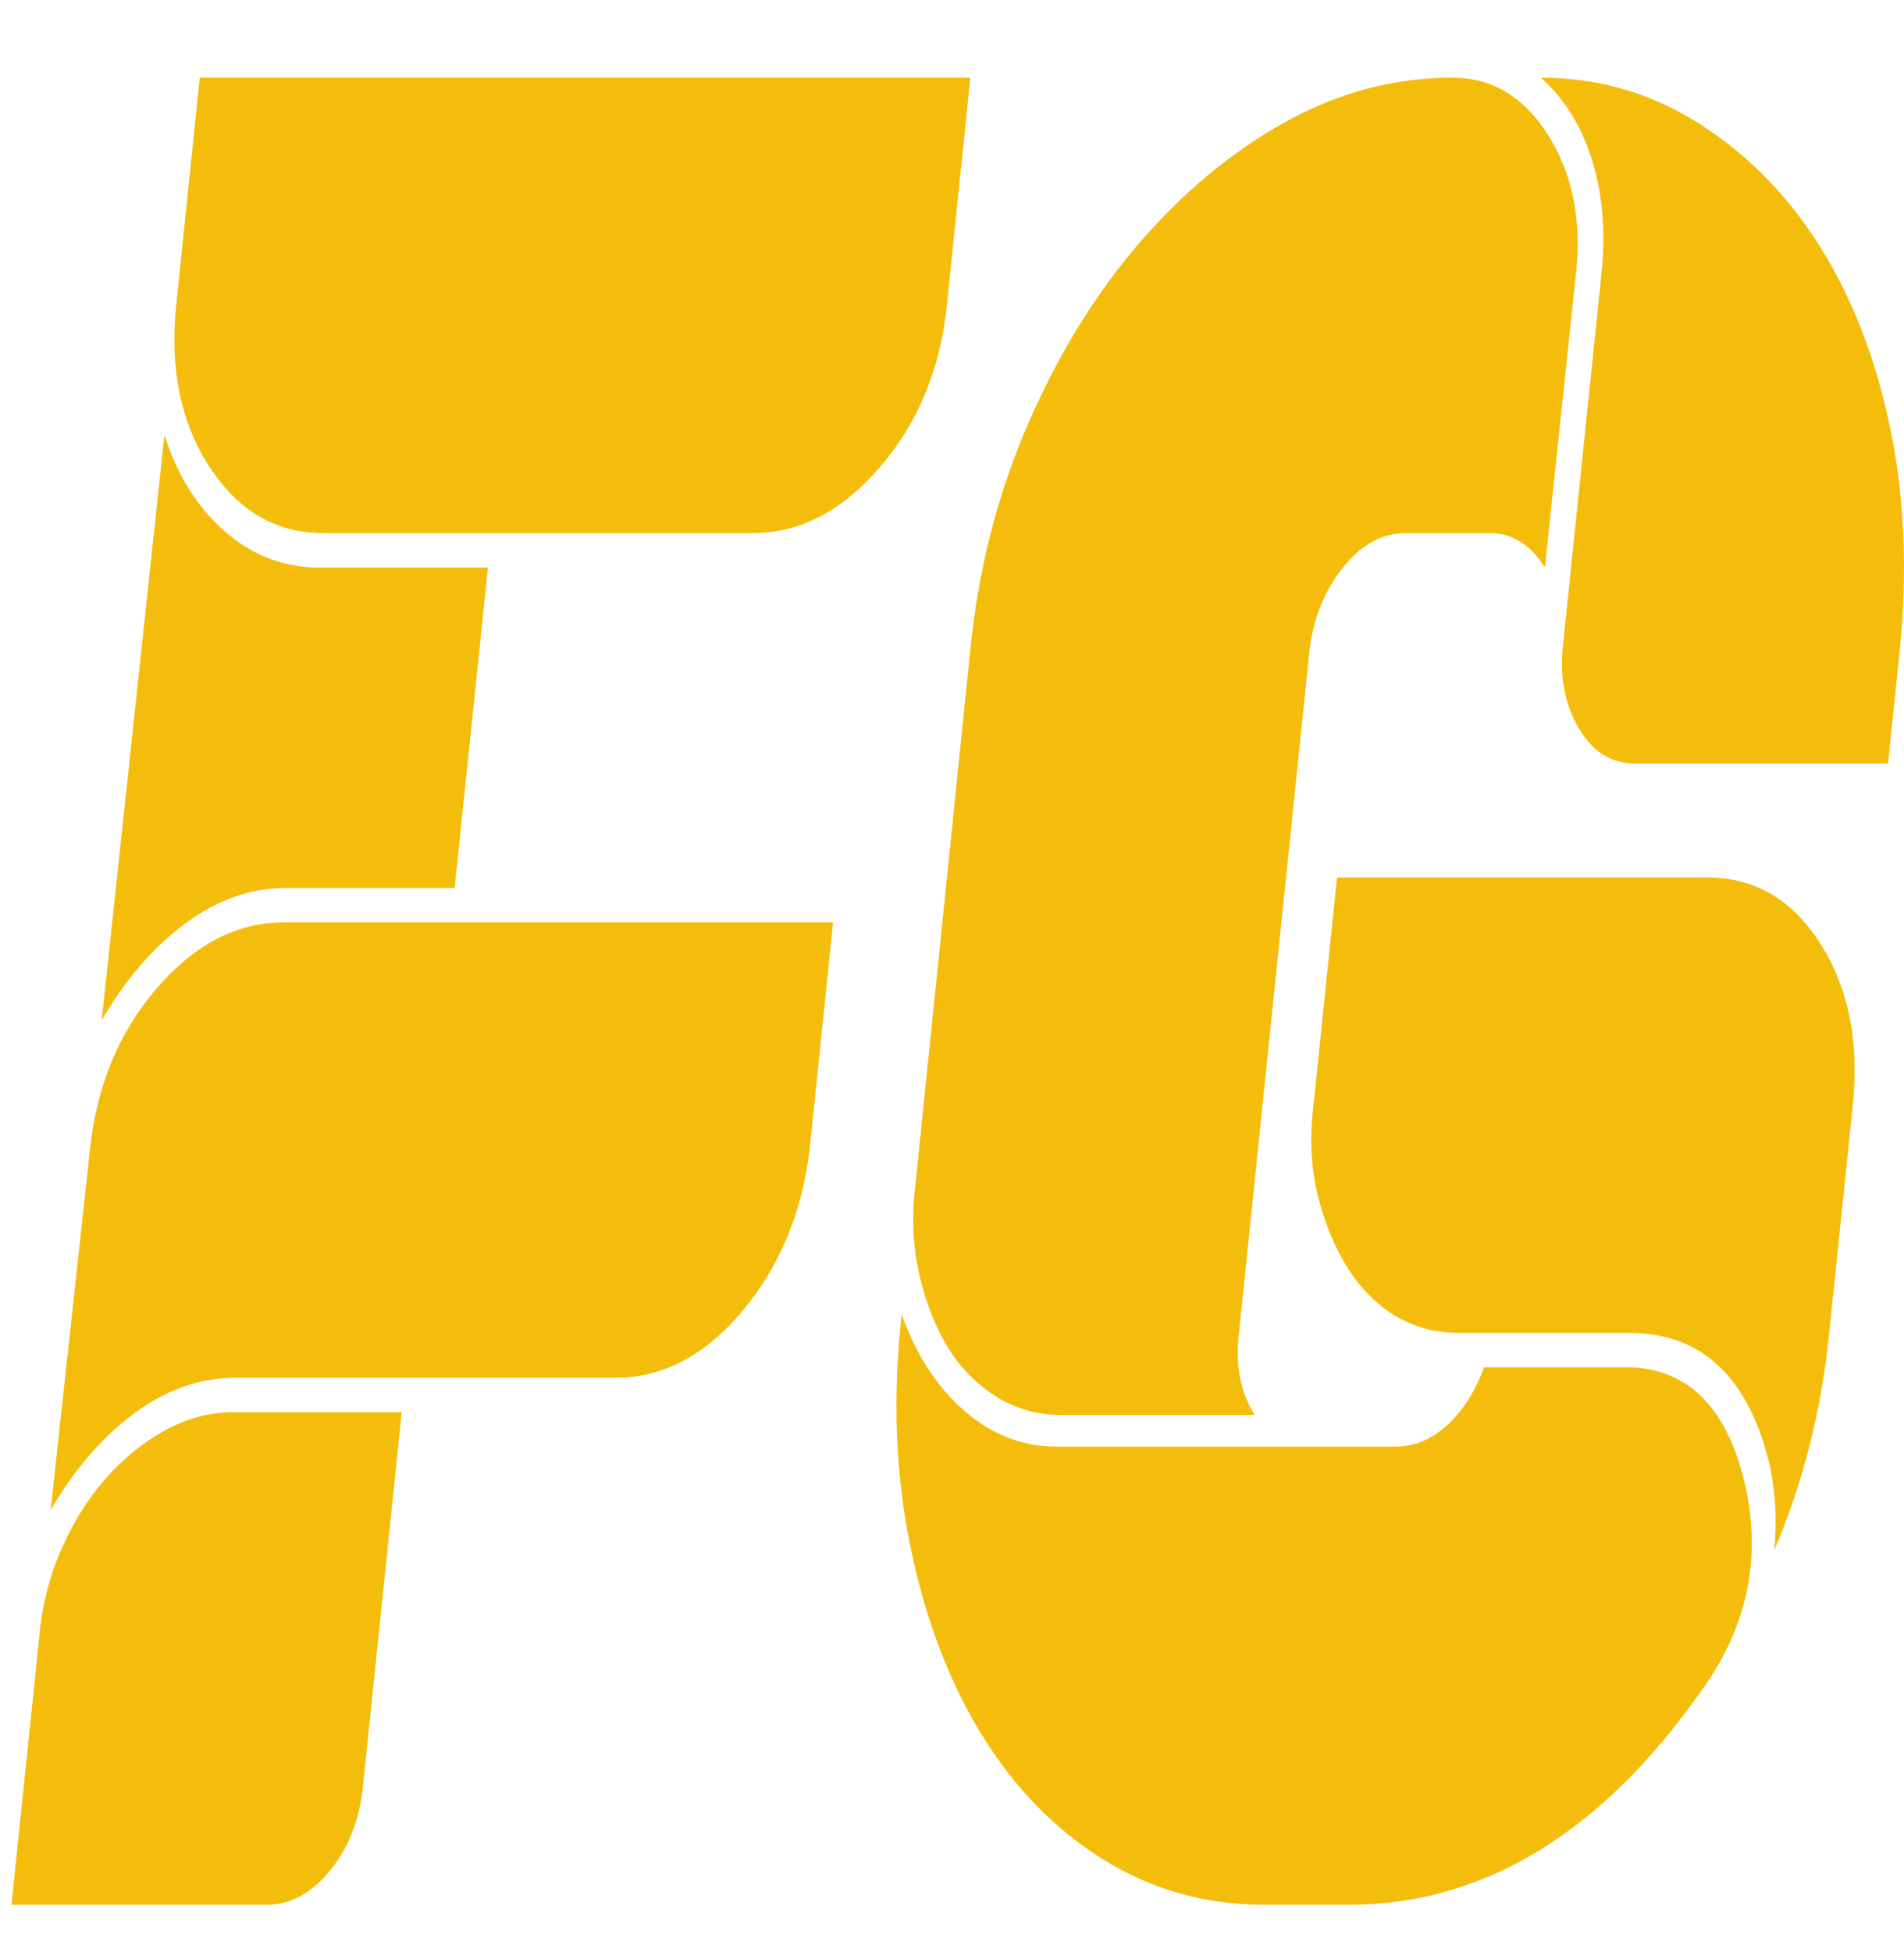 <?xml version="1.0" encoding="utf-8"?>
<!-- Generator: Adobe Illustrator 16.0.0, SVG Export Plug-In . SVG Version: 6.00 Build 0)  -->
<!DOCTYPE svg PUBLIC "-//W3C//DTD SVG 1.1//EN" "http://www.w3.org/Graphics/SVG/1.1/DTD/svg11.dtd">
<svg version="1.1" id="Calque_1" xmlns="http://www.w3.org/2000/svg" xmlns:xlink="http://www.w3.org/1999/xlink" x="0px" y="0px"
	 width="40px" height="41px" viewBox="0 0 40 41" enable-background="new 0 0 40 41" xml:space="preserve">
<path fill="#F4BD0B" d="M26.029,27.989c-0.082,0.667,0.027,1.242,0.329,1.724h-0.041H22.28c-0.494,0-0.947-0.129-1.359-0.389
	c-0.412-0.262-0.748-0.604-1.01-1.03c-0.261-0.427-0.459-0.936-0.597-1.528c-0.137-0.594-0.165-1.223-0.082-1.892l1.153-11.232
	c0.166-1.668,0.563-3.234,1.195-4.699c0.632-1.464,1.407-2.733,2.327-3.808c0.921-1.075,1.943-1.928,3.069-2.559
	c1.126-0.63,2.308-0.945,3.543-0.945c0.823,0,1.489,0.398,1.998,1.196s0.707,1.752,0.597,2.863l-0.659,6.229
	c-0.302-0.483-0.686-0.724-1.153-0.724h-1.771c-0.495,0-0.934,0.241-1.319,0.724c-0.384,0.482-0.618,1.057-0.7,1.723L26.029,27.989z
	 M18.943,27.6c0.302,0.852,0.741,1.528,1.318,2.028c0.576,0.501,1.223,0.751,1.936,0.751h7.128c0.384,0,0.741-0.147,1.07-0.444
	s0.591-0.703,0.783-1.223h0.082h2.884c1.29,0,2.129,0.815,2.513,2.446c0.357,1.557,0.055,3.002-0.906,4.338
	C33.637,38.498,31.165,40,28.336,40h-1.771c-1.236,0-2.361-0.314-3.378-0.945c-1.016-0.631-1.868-1.502-2.555-2.613
	c-0.687-1.113-1.187-2.429-1.503-3.948C18.813,30.974,18.751,29.341,18.943,27.6 M38.924,23.206l-0.495,4.783
	c-0.165,1.632-0.55,3.149-1.153,4.56c0.027-0.297,0.034-0.584,0.021-0.862c-0.014-0.277-0.048-0.566-0.104-0.862
	c-0.439-1.891-1.428-2.835-2.966-2.835h-3.583c-0.494,0-0.941-0.122-1.34-0.362c-0.397-0.242-0.734-0.584-1.009-1.027
	c-0.274-0.445-0.48-0.956-0.618-1.53s-0.165-1.196-0.083-1.863l0.495-4.781h7.786c0.989,0,1.777,0.463,2.368,1.389
	C38.834,20.742,39.061,21.871,38.924,23.206 M32.373,1.631c1.208,0,2.321,0.325,3.337,0.973c1.017,0.649,1.86,1.512,2.533,2.586
	s1.16,2.335,1.463,3.781c0.303,1.446,0.371,3.003,0.206,4.671l-0.247,2.391h-5.314c-0.494,0-0.886-0.241-1.174-0.724
	c-0.289-0.481-0.405-1.038-0.351-1.667L33.65,5.69c0.082-0.852,0.014-1.63-0.206-2.335C33.225,2.651,32.867,2.076,32.373,1.631
	 M1.889,24.151c0.137-1.334,0.604-2.466,1.4-3.392c0.796-0.927,1.689-1.39,2.678-1.39h11.535l-0.494,4.781
	c-0.165,1.336-0.639,2.466-1.422,3.394c-0.782,0.927-1.668,1.389-2.657,1.389H8.479H4.937c-0.742,0-1.449,0.251-2.122,0.751
	s-1.256,1.177-1.751,2.029L1.889,24.151z M3.454,9.138c0.275,0.853,0.701,1.53,1.277,2.029c0.577,0.501,1.236,0.752,1.978,0.752
	h3.542l-0.7,6.727H6.008c-0.741,0-1.449,0.251-2.122,0.752c-0.673,0.499-1.256,1.176-1.75,2.03L3.454,9.138z M7.615,37.608
	c-0.083,0.668-0.315,1.232-0.701,1.696C6.529,39.769,6.091,40,5.596,40H0.241l0.577-5.561c0.055-0.668,0.206-1.29,0.453-1.861
	c0.247-0.577,0.556-1.076,0.927-1.504c0.371-0.427,0.79-0.768,1.256-1.029c0.467-0.259,0.948-0.389,1.442-0.389h3.543L7.615,37.608z
	 M20.385,1.631l-0.493,4.782c-0.138,1.335-0.605,2.465-1.402,3.392c-0.796,0.927-1.689,1.39-2.677,1.39H6.791
	c-0.989,0-1.785-0.463-2.389-1.39s-0.837-2.057-0.7-3.392l0.494-4.782H20.385z"/>
</svg>
